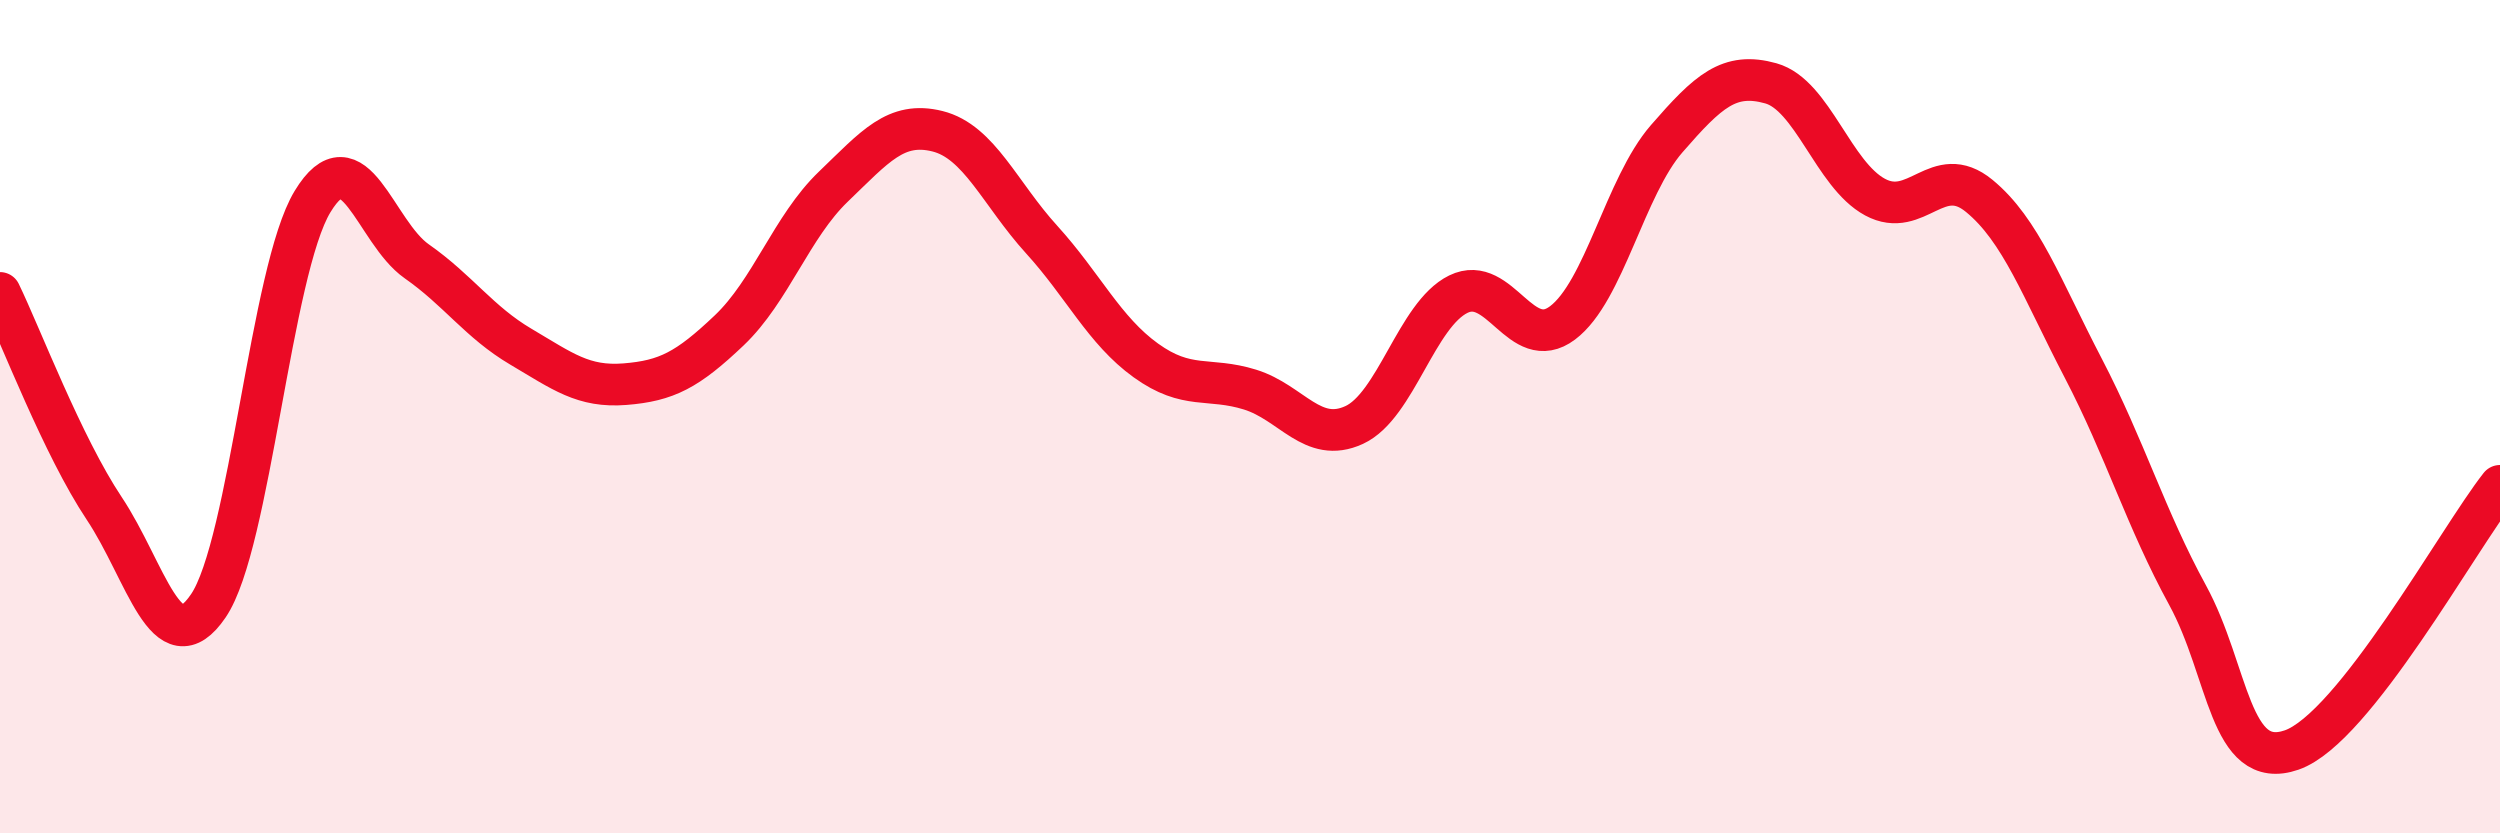 
    <svg width="60" height="20" viewBox="0 0 60 20" xmlns="http://www.w3.org/2000/svg">
      <path
        d="M 0,7.03 C 0.5,8.06 1.5,10.7 2.5,12.2 C 3.5,13.7 4,16.01 5,14.54 C 6,13.07 6.5,6.49 7.5,4.84 C 8.5,3.19 9,5.57 10,6.27 C 11,6.97 11.5,7.73 12.5,8.32 C 13.5,8.91 14,9.3 15,9.22 C 16,9.14 16.5,8.88 17.5,7.93 C 18.5,6.98 19,5.44 20,4.48 C 21,3.52 21.5,2.9 22.5,3.15 C 23.5,3.4 24,4.65 25,5.75 C 26,6.85 26.5,7.93 27.5,8.65 C 28.5,9.37 29,9.04 30,9.35 C 31,9.66 31.5,10.66 32.5,10.2 C 33.5,9.74 34,7.55 35,7.06 C 36,6.57 36.5,8.5 37.5,7.75 C 38.5,7 39,4.48 40,3.33 C 41,2.18 41.5,1.72 42.5,2 C 43.5,2.28 44,4.19 45,4.73 C 46,5.27 46.5,3.88 47.5,4.7 C 48.5,5.52 49,6.92 50,8.84 C 51,10.76 51.5,12.45 52.5,14.28 C 53.5,16.11 53.5,18.52 55,18 C 56.5,17.48 59,12.93 60,11.66L60 20L0 20Z"
        fill="#EB0A25"
        opacity="0.1"
        stroke-linecap="round"
        stroke-linejoin="round"
      />
      <path
        d="M 0,7.03 C 0.5,8.06 1.5,10.7 2.5,12.2 C 3.5,13.7 4,16.01 5,14.54 C 6,13.07 6.5,6.49 7.5,4.84 C 8.5,3.19 9,5.57 10,6.27 C 11,6.97 11.5,7.73 12.5,8.32 C 13.5,8.91 14,9.3 15,9.22 C 16,9.14 16.5,8.88 17.5,7.93 C 18.5,6.98 19,5.44 20,4.48 C 21,3.52 21.5,2.9 22.5,3.15 C 23.5,3.4 24,4.65 25,5.75 C 26,6.85 26.5,7.93 27.5,8.65 C 28.5,9.37 29,9.04 30,9.35 C 31,9.66 31.5,10.66 32.5,10.2 C 33.5,9.74 34,7.55 35,7.06 C 36,6.57 36.5,8.5 37.5,7.75 C 38.5,7 39,4.48 40,3.33 C 41,2.18 41.5,1.72 42.5,2 C 43.5,2.28 44,4.19 45,4.73 C 46,5.27 46.5,3.88 47.5,4.7 C 48.5,5.52 49,6.92 50,8.84 C 51,10.76 51.5,12.45 52.5,14.28 C 53.5,16.11 53.5,18.52 55,18 C 56.5,17.48 59,12.93 60,11.66"
        stroke="#EB0A25"
        stroke-width="1"
        fill="none"
        stroke-linecap="round"
        stroke-linejoin="round"
      />
    </svg>
  